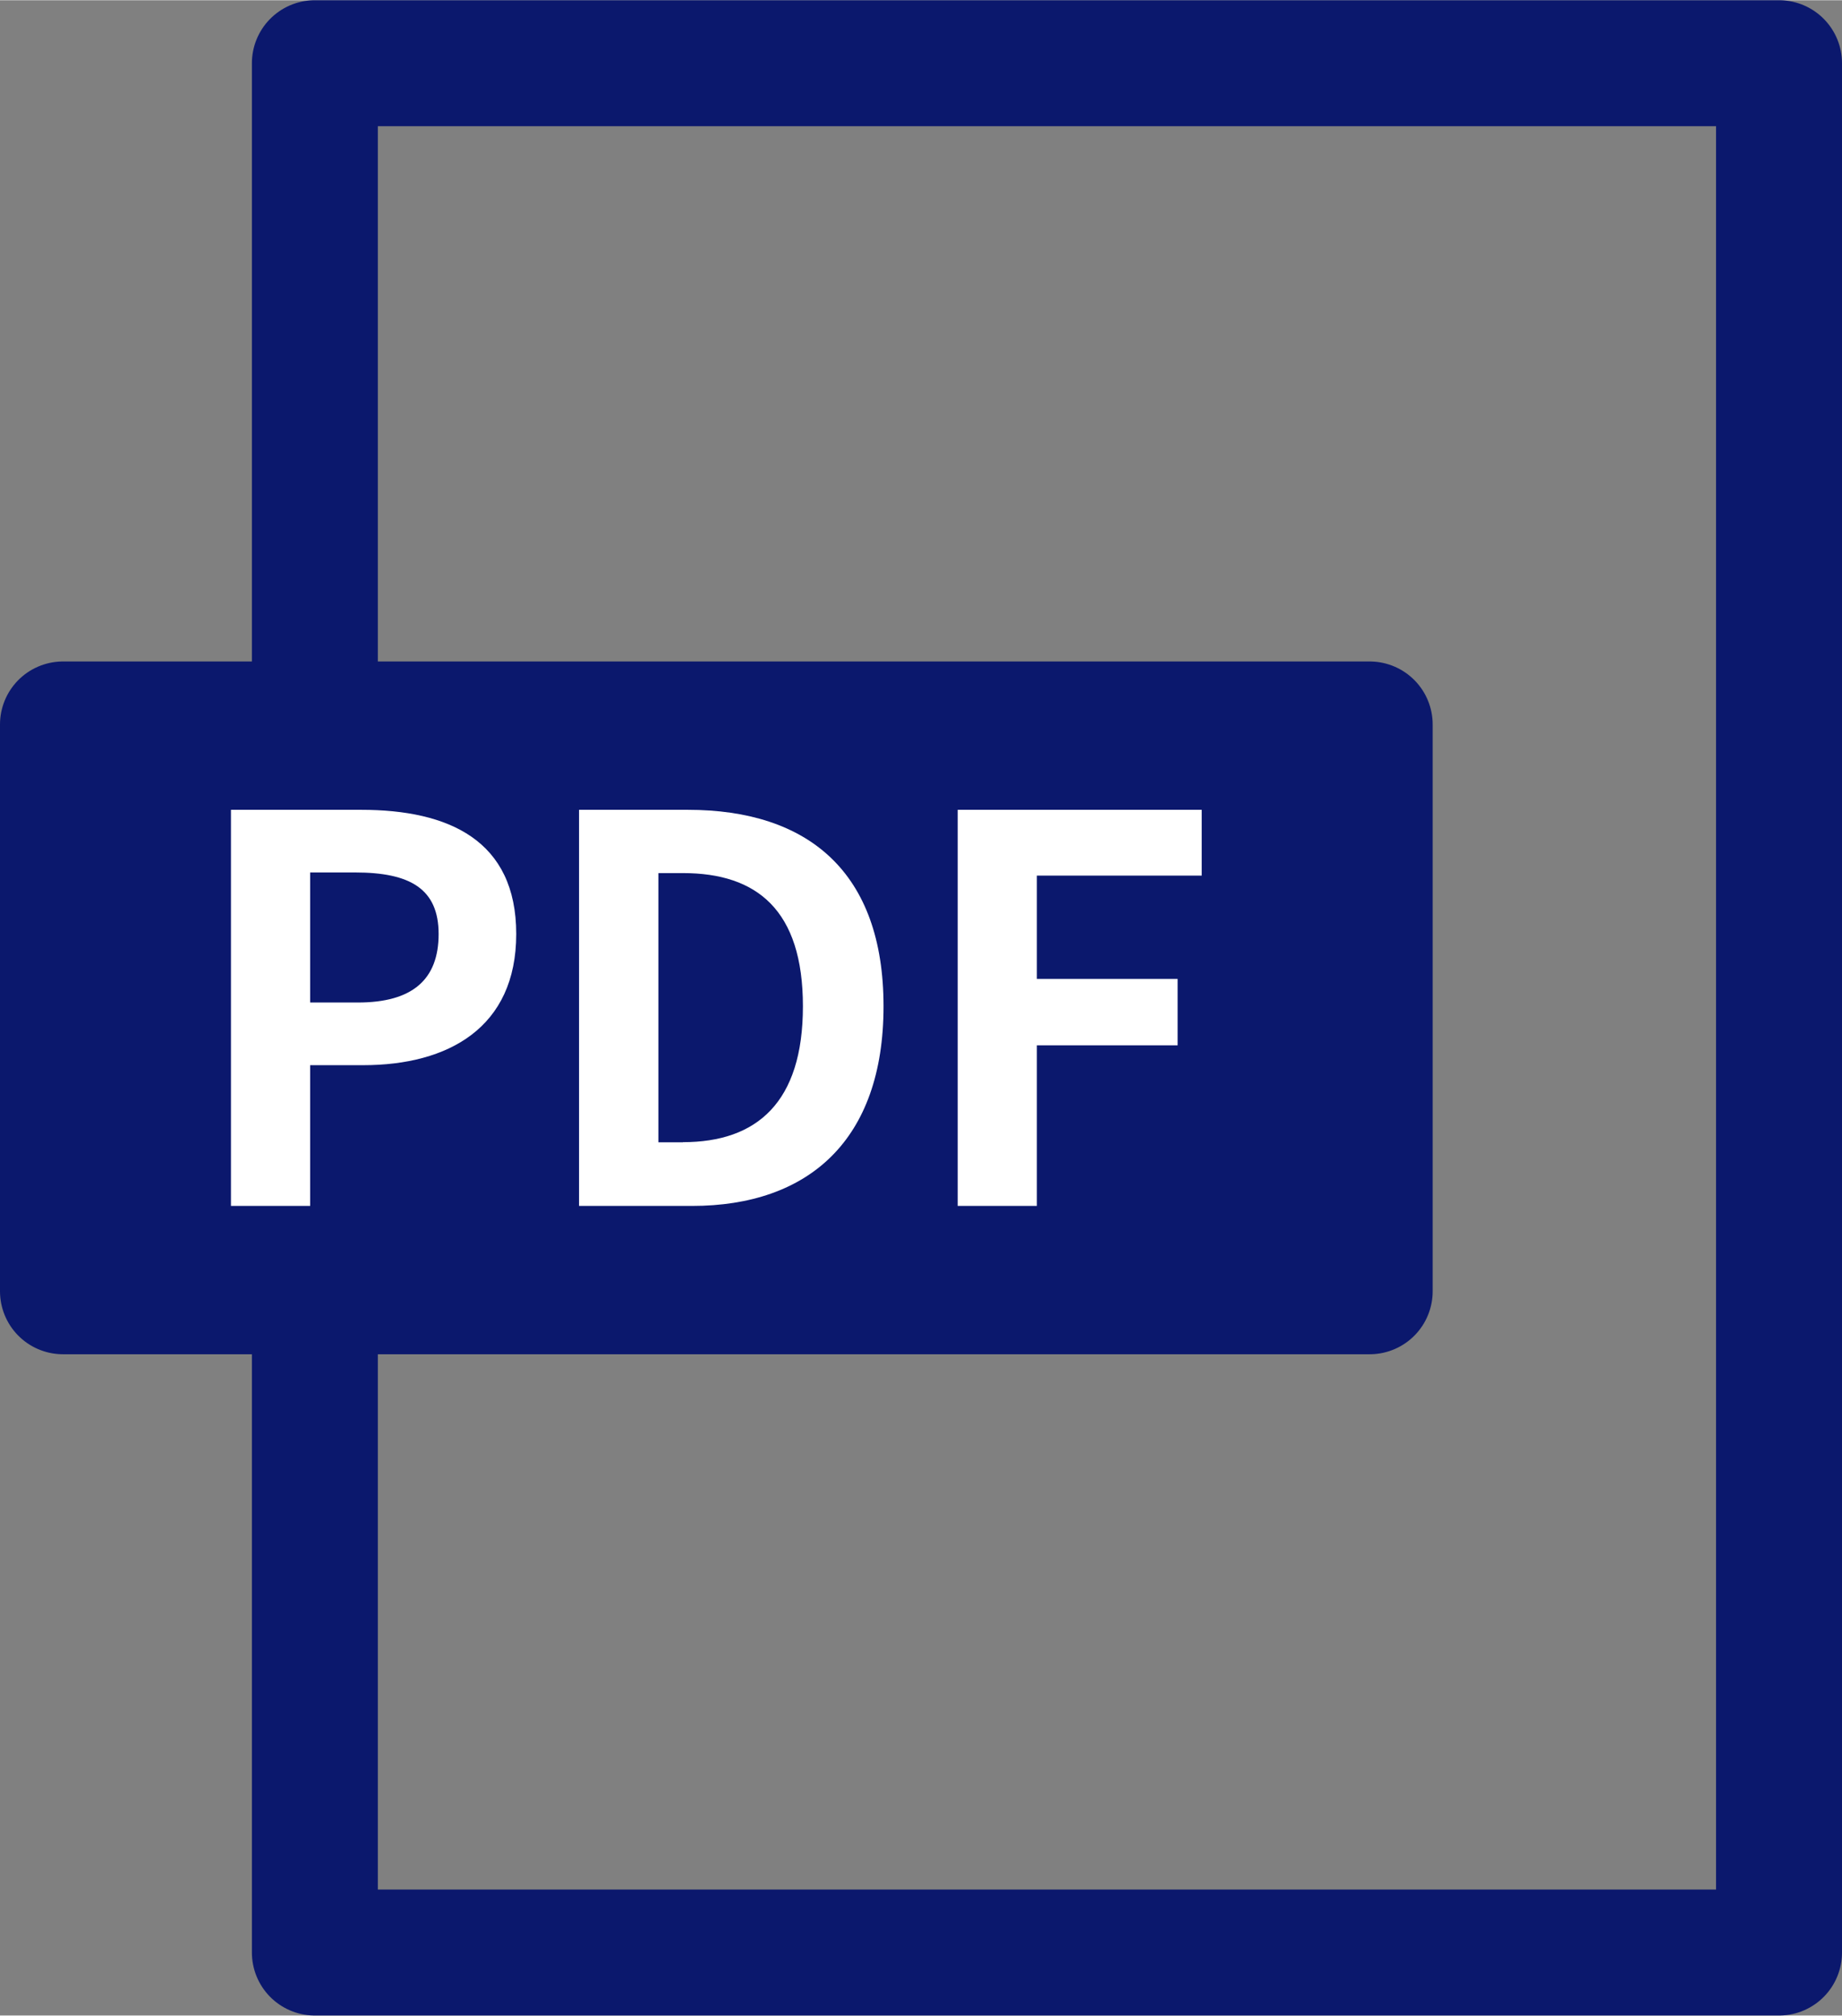 <?xml version="1.0" encoding="UTF-8"?>
<svg id="_レイヤー_1" data-name="レイヤー 1" xmlns="http://www.w3.org/2000/svg" width="41.27mm" height="45.16mm" viewBox="0 0 117 128">
  <rect x="0" y="0" width="117" height="128" fill="#808080" stroke="none"/>
  <defs>
    <style>
      .cls-1 {
        fill: none;
      }

      .cls-1, .cls-2 {
        stroke: #0b186d;
        stroke-linecap: round;
        stroke-linejoin: round;
        stroke-width: 8px;
      }

      .cls-2 {
        fill: #0b186d;
      }

      .cls-3 {
        fill: #fff;
        stroke-width: 0px;
      }
    </style>
  </defs>
  <rect class="cls-1" x="20" y="4" width="93" height="120"/>
  <rect class="cls-2" x="4" y="46" width="83" height="36"/>
  <g>
    <path class="cls-3" d="M14.67,51.42h8.26c5.58,0,9.86,1.94,9.86,7.89s-4.32,8.33-9.72,8.33h-3.37v8.94h-5.03v-25.16ZM22.73,63.66c3.47,0,5.13-1.46,5.13-4.35s-1.84-3.91-5.3-3.91h-2.86v8.26h3.03Z"/>
    <path class="cls-3" d="M36.78,51.42h6.9c7.68,0,12.44,3.98,12.44,12.48s-4.76,12.68-12.17,12.68h-7.17v-25.16ZM43.38,72.53c4.69,0,7.62-2.52,7.62-8.63s-2.92-8.46-7.62-8.46h-1.56v17.1h1.56Z"/>
    <path class="cls-3" d="M60.83,51.42h15.5v4.18h-10.47v6.56h8.94v4.22h-8.94v10.2h-5.03v-25.16Z"/>
  </g>
</svg>